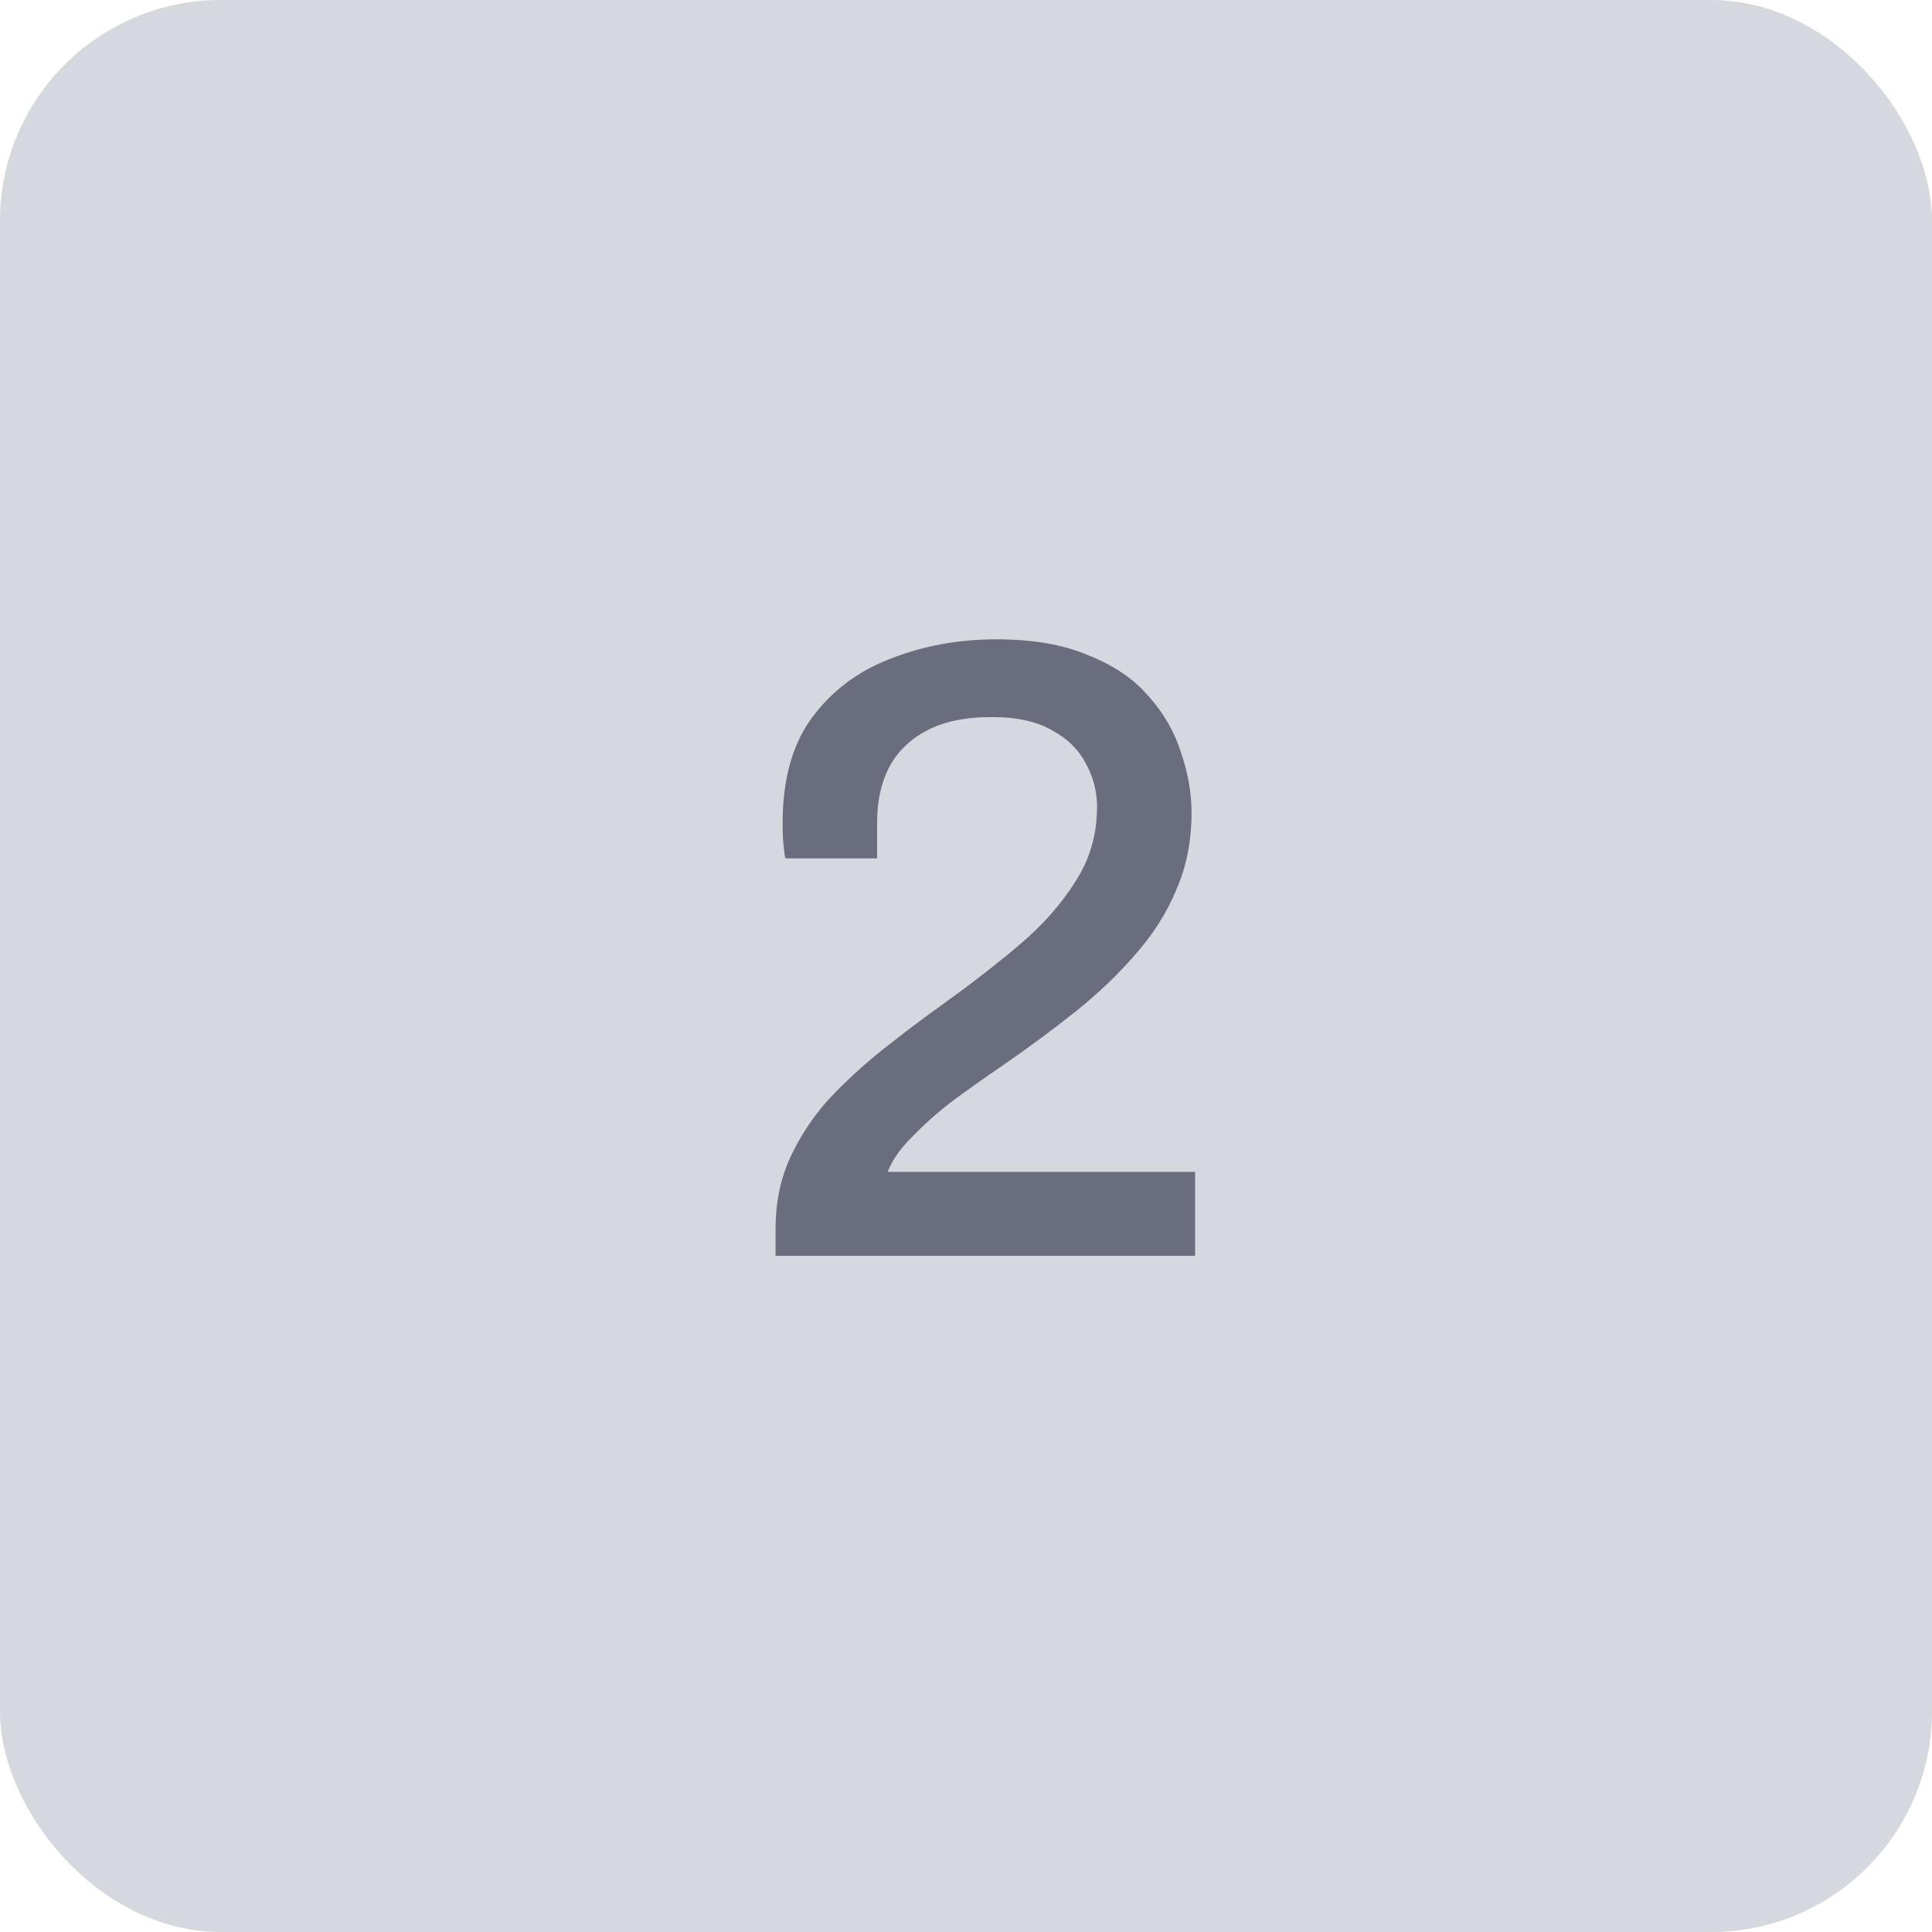 <svg width="140" height="140" viewBox="0 0 140 140" fill="none" xmlns="http://www.w3.org/2000/svg">
<rect width="140" height="140" rx="16" fill="#D6D8DF"/>
<path d="M56.2 91V89.016C56.2 87.181 56.541 85.496 57.224 83.96C57.949 82.381 58.888 80.952 60.04 79.672C61.235 78.392 62.557 77.176 64.008 76.024C65.459 74.872 66.931 73.763 68.424 72.696C70.387 71.288 72.2 69.88 73.864 68.472C75.528 67.064 76.872 65.549 77.896 63.928C78.963 62.307 79.496 60.493 79.496 58.488C79.496 57.336 79.219 56.269 78.664 55.288C78.152 54.307 77.341 53.517 76.232 52.92C75.123 52.28 73.672 51.96 71.88 51.96C69.917 51.96 68.317 52.301 67.08 52.984C65.885 53.624 64.989 54.52 64.392 55.672C63.837 56.781 63.56 58.083 63.56 59.576V62.2H56.904C56.861 61.987 56.819 61.667 56.776 61.24C56.733 60.813 56.712 60.28 56.712 59.64C56.712 56.483 57.416 53.944 58.824 52.024C60.275 50.061 62.173 48.632 64.52 47.736C66.909 46.797 69.469 46.328 72.2 46.328C74.845 46.328 77.064 46.712 78.856 47.48C80.691 48.205 82.141 49.187 83.208 50.424C84.317 51.661 85.107 53.027 85.576 54.52C86.088 56.013 86.344 57.464 86.344 58.872C86.344 60.92 85.981 62.776 85.256 64.44C84.573 66.104 83.592 67.661 82.312 69.112C81.075 70.563 79.603 71.971 77.896 73.336C76.232 74.659 74.44 75.981 72.52 77.304C71.325 78.115 70.152 78.947 69 79.8C67.891 80.653 66.909 81.528 66.056 82.424C65.203 83.277 64.627 84.109 64.328 84.92H86.6V91H56.2Z" fill="#696D7D"/>
</svg>

